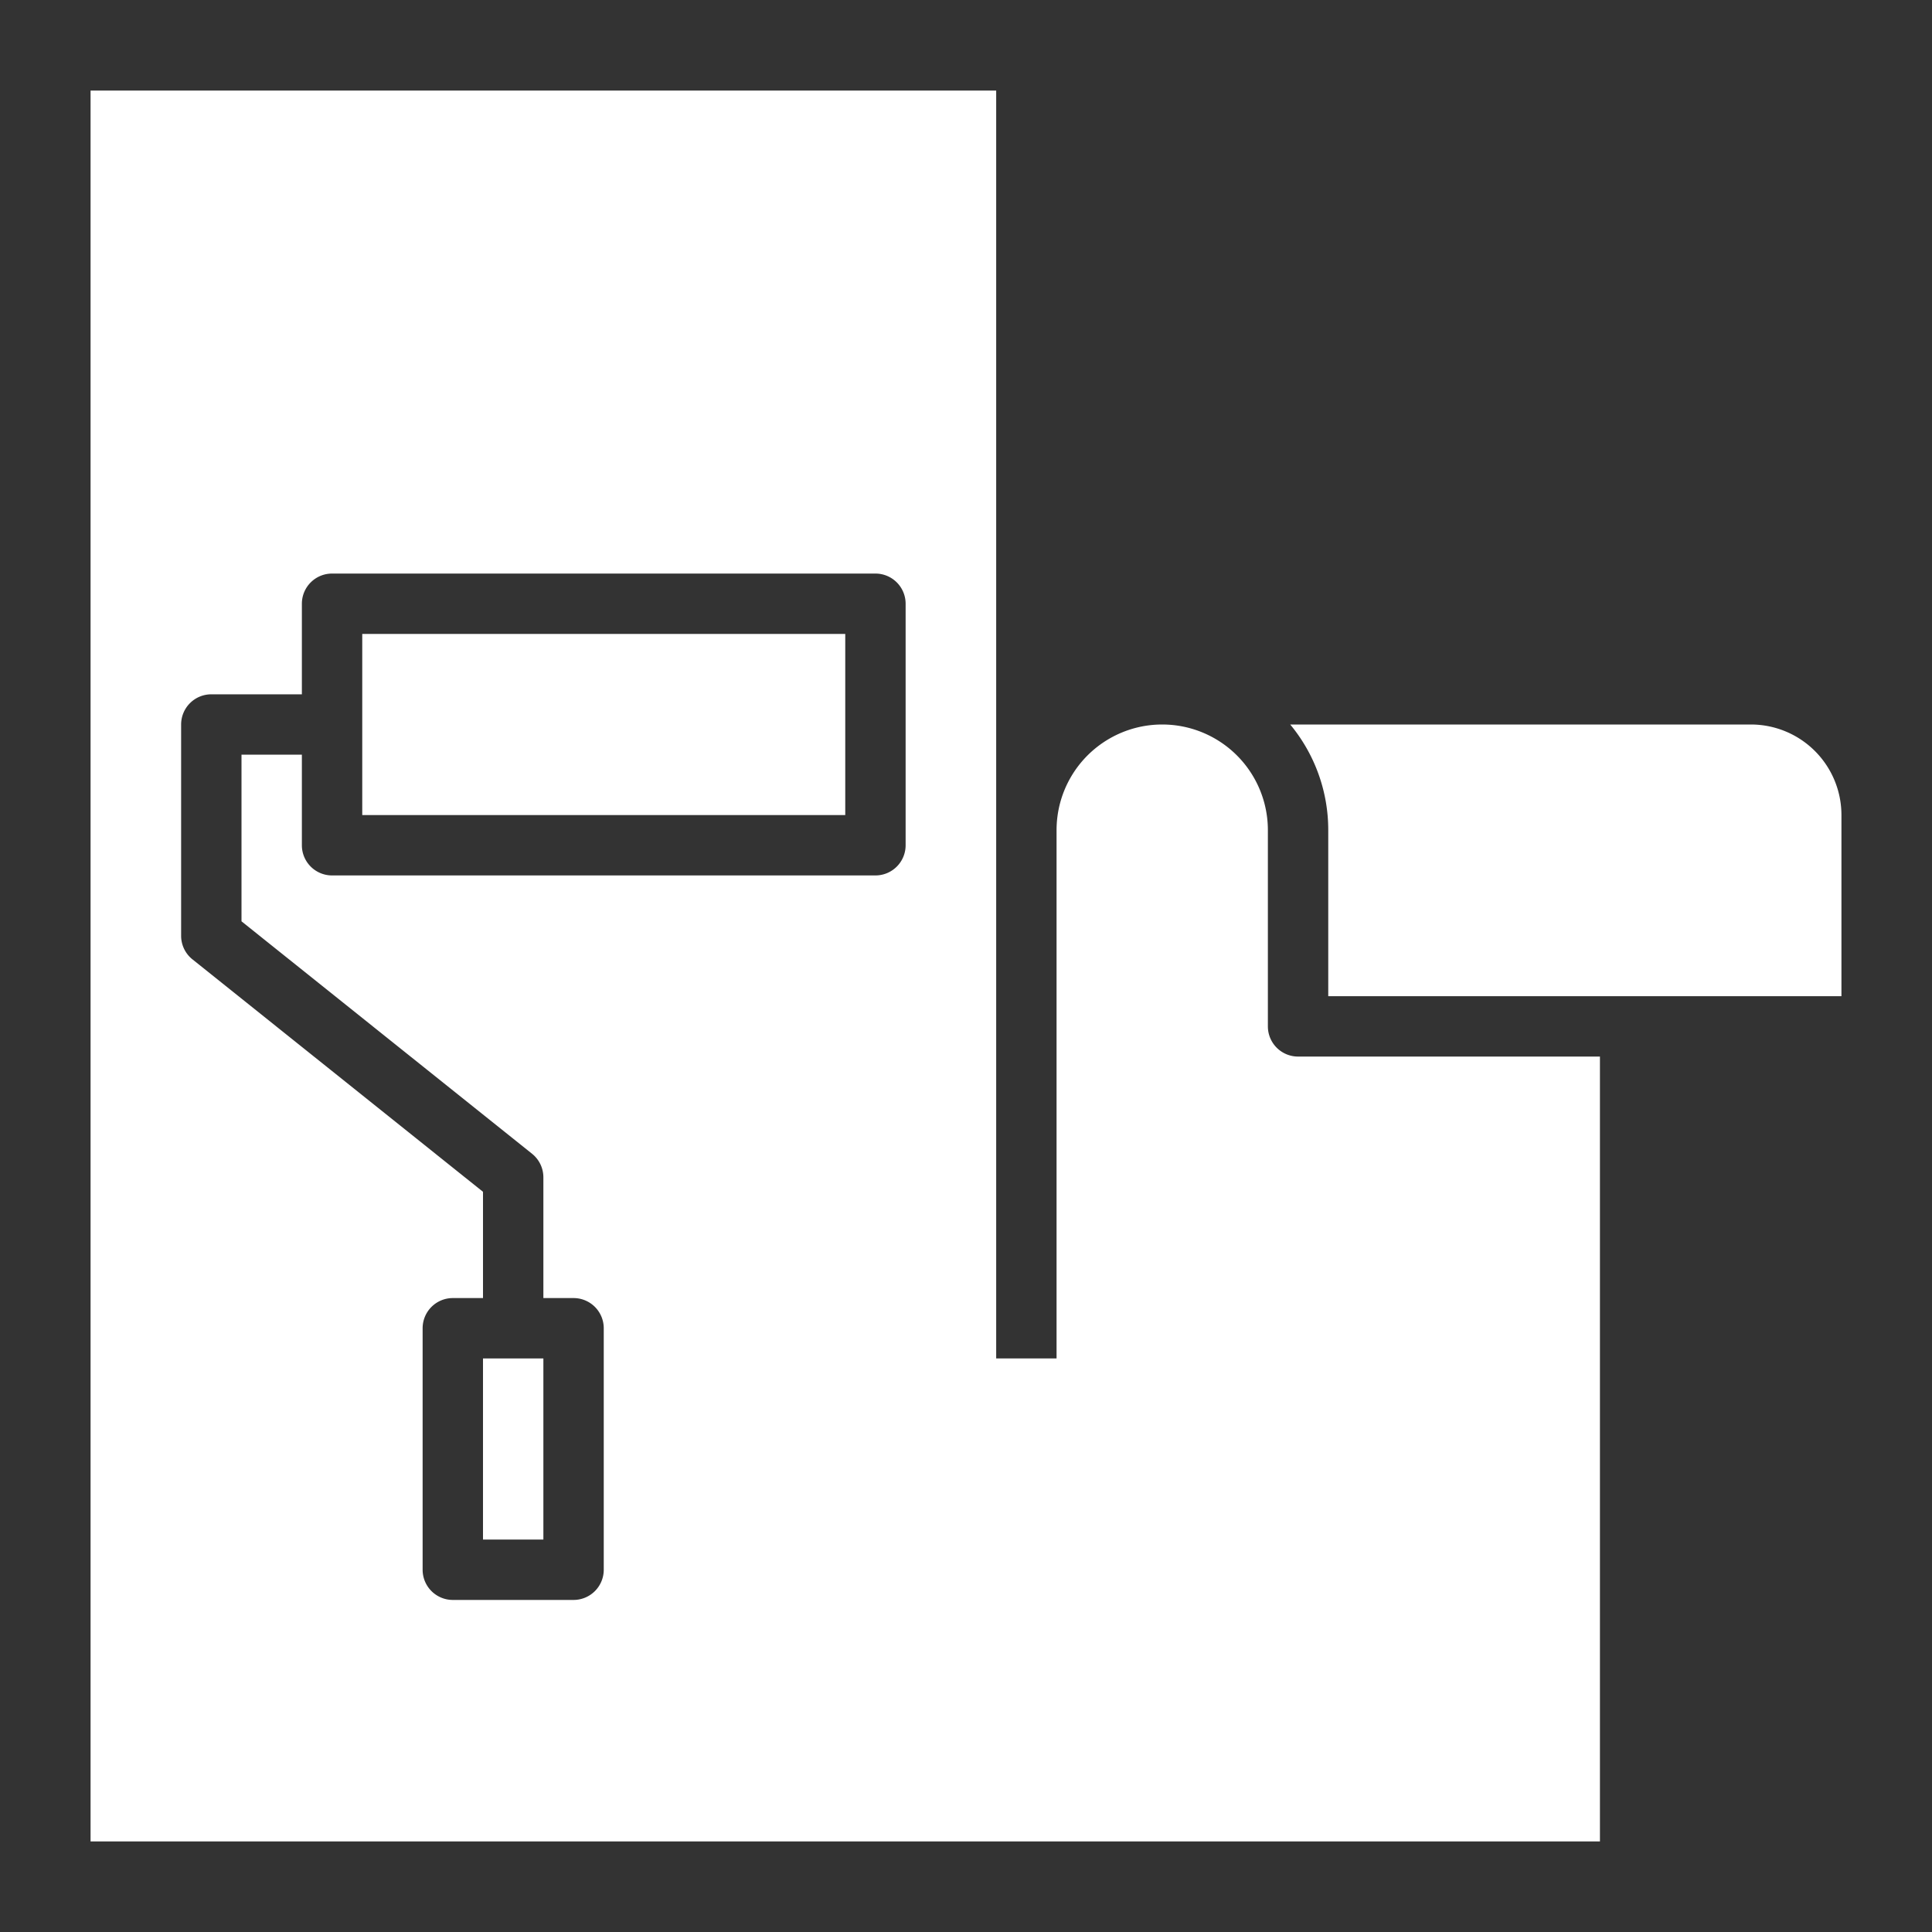 <?xml version="1.0" encoding="UTF-8"?> <svg xmlns="http://www.w3.org/2000/svg" xmlns:xlink="http://www.w3.org/1999/xlink" version="1.1" width="512" height="512" x="0" y="0" viewBox="0 0 64 64" style="enable-background:new 0 0 512 512" xml:space="preserve" class=""><rect x="0" y="0" width="64" height="64" fill="#333333" stroke="none"/><g><path d="M12 21h16v6H12zM16 45h2v6h-2z" fill="#ffffff" opacity="1" data-original="#000000" class=""></path><path d="M42 34v-6.5a3.5 3.5 0 0 0-7 0V45h-2V3H3v58h50V35H43a1 1 0 0 1-1-1zm-12-6a1 1 0 0 1-1 1H11a1 1 0 0 1-1-1v-3H8v5.52l9.625 7.7A1 1 0 0 1 18 39v4h1a1 1 0 0 1 1 1v8a1 1 0 0 1-1 1h-4a1 1 0 0 1-1-1v-8a1 1 0 0 1 1-1h1v-3.52l-9.625-7.7A1 1 0 0 1 6 31v-7a1 1 0 0 1 1-1h3v-3a1 1 0 0 1 1-1h18a1 1 0 0 1 1 1z" fill="#ffffff" opacity="1" data-original="#000000" class=""></path><path d="M58 24H42.74A5.474 5.474 0 0 1 44 27.5V33h17v-6a3 3 0 0 0-3-3z" fill="#ffffff" opacity="1" data-original="#000000" class=""></path></g></svg> 